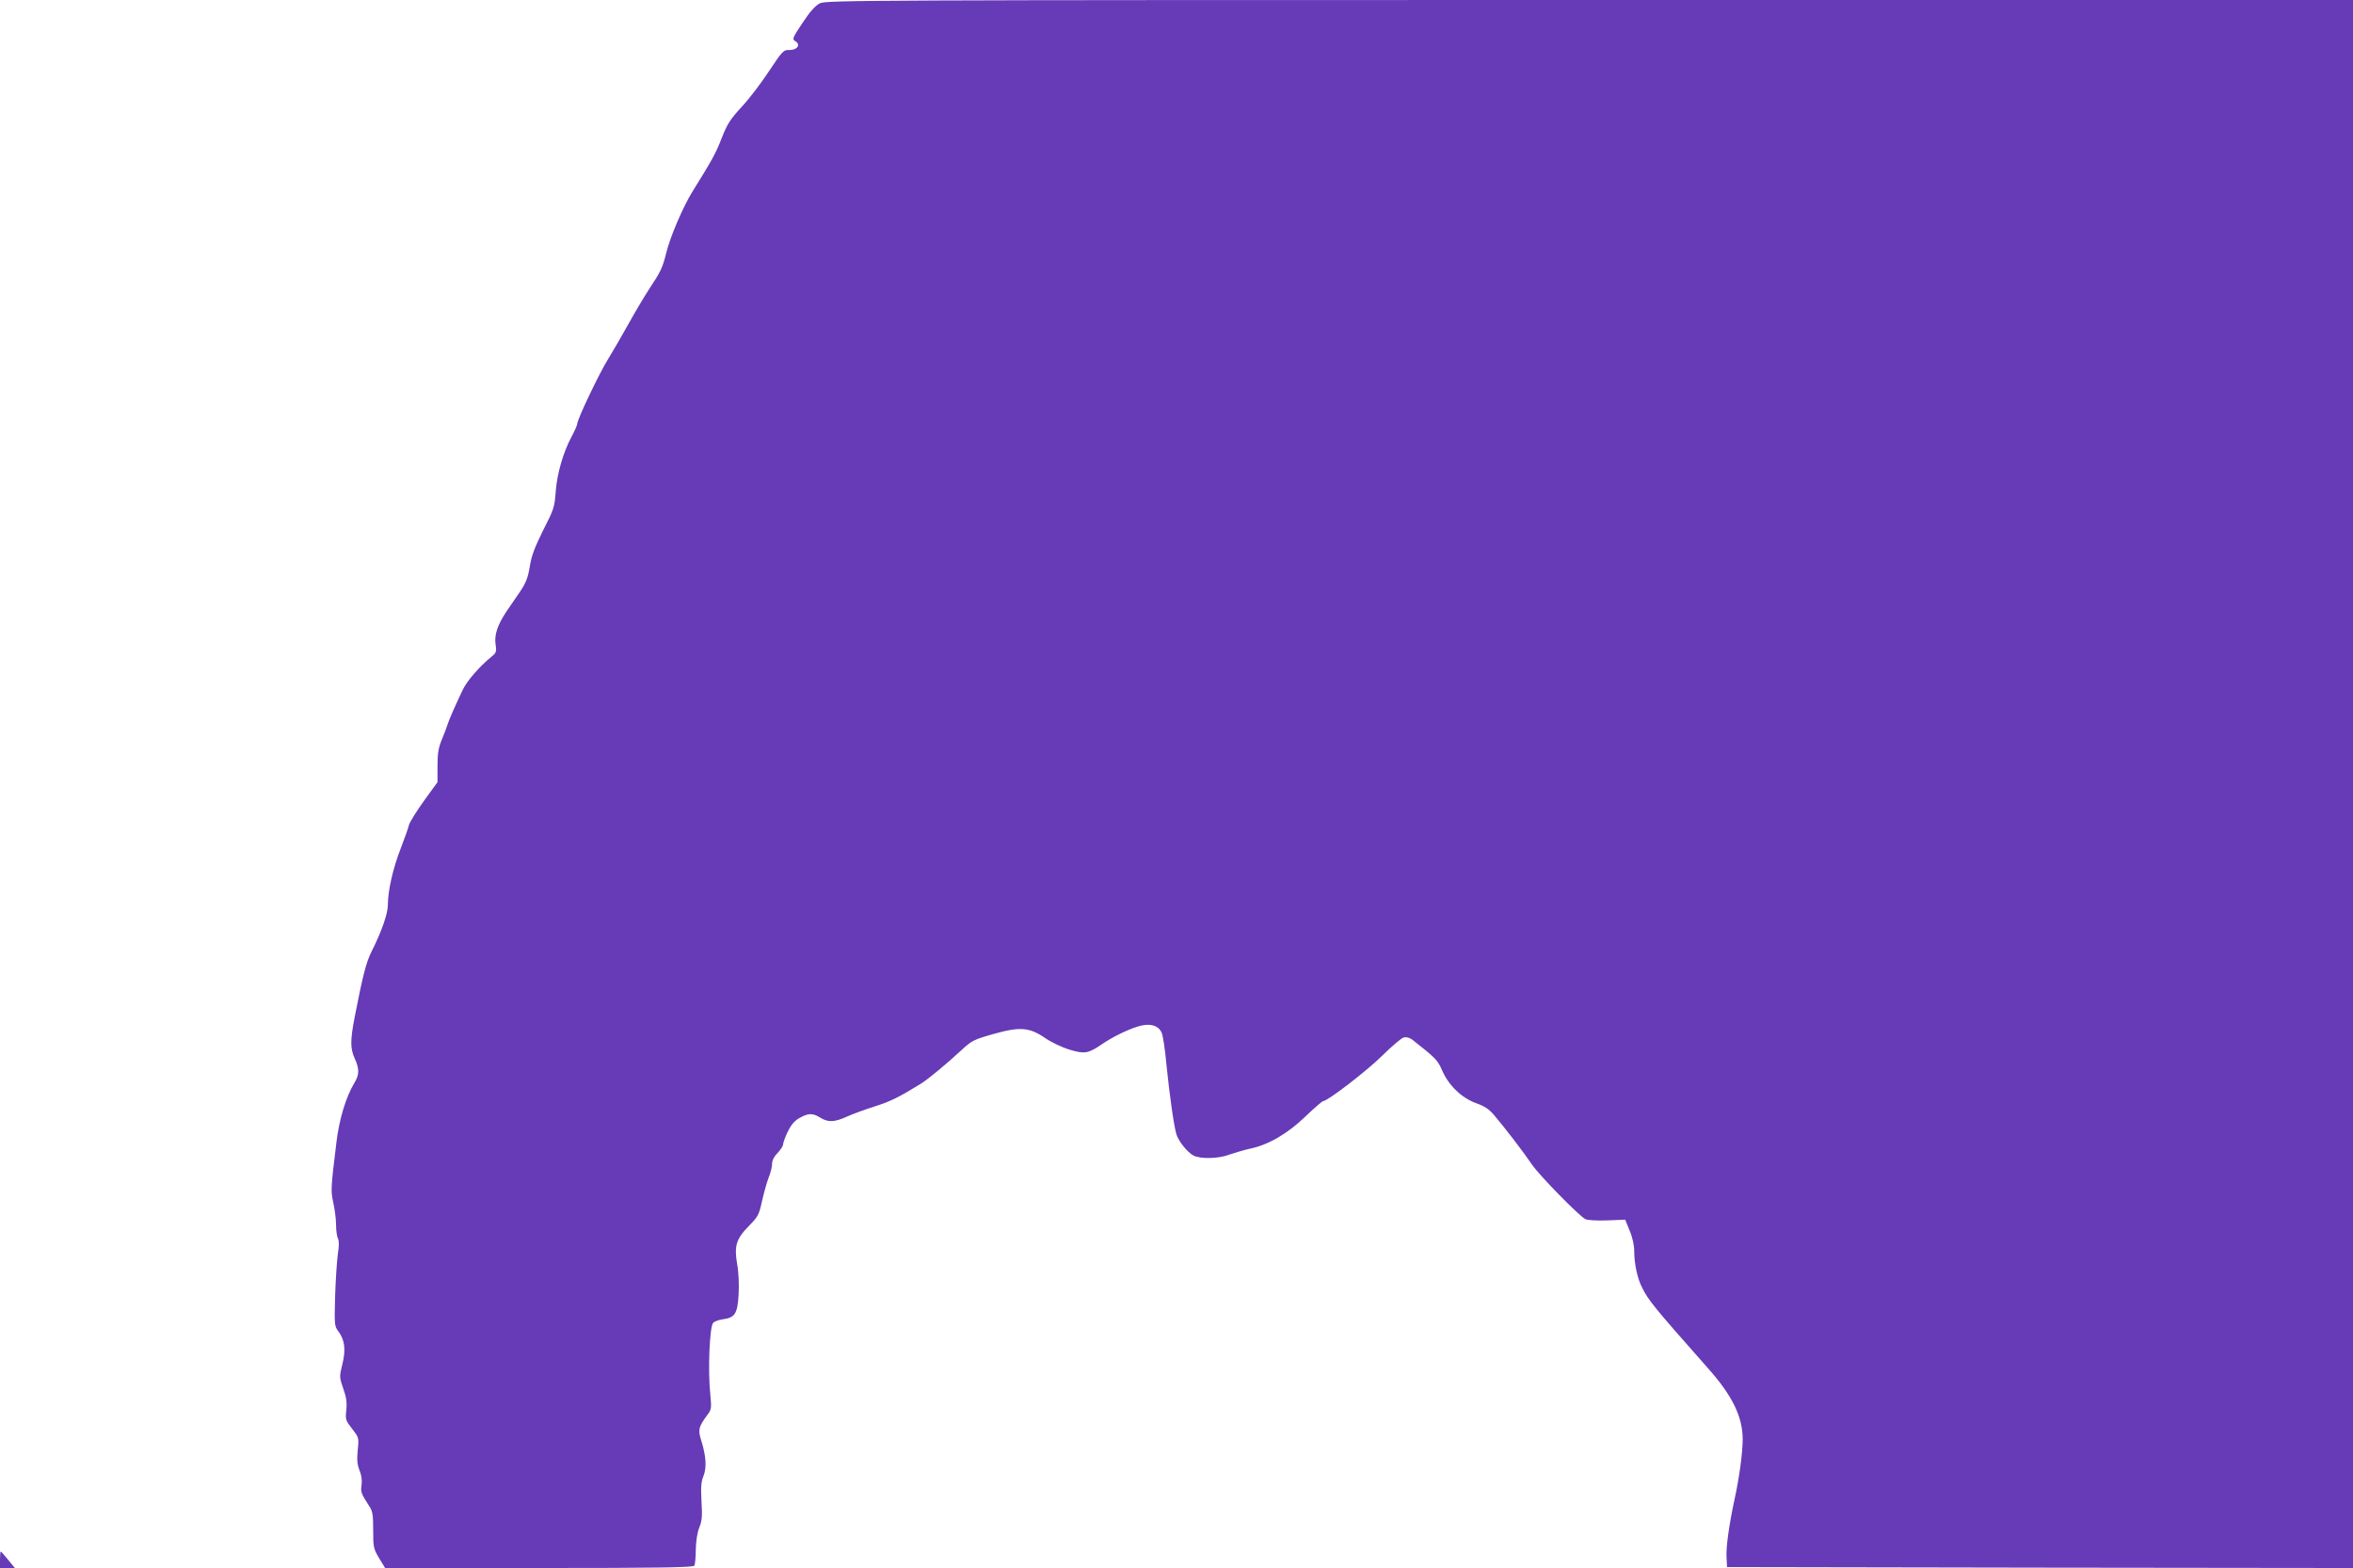 <?xml version="1.0" standalone="no"?>
<!DOCTYPE svg PUBLIC "-//W3C//DTD SVG 20010904//EN"
 "http://www.w3.org/TR/2001/REC-SVG-20010904/DTD/svg10.dtd">
<svg version="1.0" xmlns="http://www.w3.org/2000/svg"
 width="1280pt" height="853pt" viewBox="0 0 1280 853"
 preserveAspectRatio="xMidYMid meet">
<g transform="translate(0,853) scale(0.1,-0.1)"
fill="#673ab7" stroke="none">
<path d="M4460 8512 c-24 -12 -54 -45 -94 -106 -52 -77 -57 -89 -43 -98 37
-20 15 -52 -34 -50 -26 1 -37 -11 -105 -114 -41 -63 -108 -151 -149 -195 -63
-68 -79 -94 -109 -170 -32 -83 -52 -119 -159 -291 -50 -80 -122 -247 -143
-335 -20 -80 -30 -101 -93 -196 -26 -40 -76 -124 -111 -187 -35 -63 -86 -151
-113 -195 -48 -77 -167 -327 -167 -351 0 -7 -14 -38 -31 -70 -46 -87 -78 -198
-86 -298 -6 -84 -10 -97 -68 -210 -46 -93 -64 -139 -73 -198 -10 -60 -21 -89
-52 -135 -22 -32 -56 -82 -76 -111 -48 -73 -66 -126 -58 -179 6 -38 3 -45 -22
-65 -65 -53 -134 -132 -157 -181 -48 -102 -74 -162 -82 -187 -4 -14 -18 -51
-31 -82 -19 -46 -24 -75 -24 -145 l0 -88 -74 -102 c-40 -56 -77 -115 -81 -130
-3 -15 -24 -73 -45 -128 -42 -107 -70 -230 -70 -307 0 -49 -35 -148 -90 -257
-28 -56 -47 -130 -91 -356 -24 -125 -24 -169 1 -224 25 -55 25 -87 -1 -130
-47 -77 -84 -200 -99 -326 -31 -254 -31 -263 -17 -327 8 -35 15 -89 15 -120 0
-31 5 -65 10 -75 7 -12 7 -40 0 -83 -5 -36 -12 -139 -15 -229 -4 -158 -4 -165
18 -194 35 -47 41 -101 21 -180 -16 -66 -16 -69 5 -130 17 -47 21 -75 17 -117
-6 -52 -4 -57 31 -102 37 -48 38 -48 31 -117 -5 -53 -3 -78 10 -110 11 -27 14
-55 11 -79 -6 -37 -3 -46 40 -113 20 -29 23 -47 23 -132 0 -94 2 -102 32 -153
l33 -54 837 0 c659 0 838 3 845 13 4 6 8 46 8 87 1 47 8 92 19 120 15 37 17
62 12 143 -4 77 -2 107 11 138 18 46 14 107 -12 192 -19 58 -15 75 31 137 25
33 25 38 18 115 -14 127 -4 365 15 388 6 8 30 17 53 20 66 9 80 30 86 136 3
53 0 122 -8 164 -17 100 -5 138 64 208 49 50 55 60 71 134 10 44 26 102 36
128 11 26 19 60 19 76 0 18 11 40 30 59 17 18 30 38 30 47 0 8 11 39 25 68 19
39 37 60 64 75 48 27 71 28 113 2 44 -27 78 -25 146 6 31 14 99 39 150 55 84
26 134 51 252 124 40 25 138 106 222 184 54 50 66 56 172 86 145 41 196 37
283 -23 32 -22 91 -50 131 -62 82 -25 102 -21 174 28 57 39 133 77 195 97 64
21 113 9 132 -32 7 -15 19 -92 26 -172 17 -169 42 -344 55 -383 12 -38 60 -97
92 -114 39 -20 138 -18 199 6 29 10 77 24 108 31 99 20 206 82 302 175 48 46
92 84 97 84 24 0 241 167 323 249 51 50 102 94 115 97 15 4 32 -1 47 -12 128
-101 137 -110 162 -167 35 -81 105 -149 184 -178 48 -17 72 -33 101 -68 57
-67 159 -200 205 -268 40 -58 253 -276 289 -295 11 -6 62 -9 118 -7 l99 4 24
-60 c16 -37 25 -80 25 -112 0 -67 17 -148 43 -198 35 -70 61 -102 358 -438
133 -149 189 -265 189 -387 0 -72 -19 -212 -44 -325 -30 -139 -47 -261 -44
-315 l3 -55 1703 -3 1702 -2 0 4265 0 4265 -4152 0 c-3934 0 -4155 -1 -4188
-18z"/>
<path d="M0 45 l0 -45 41 0 40 0 -37 45 c-20 25 -38 45 -40 45 -2 0 -4 -20 -4
-45z"/>
</g>
</svg>
